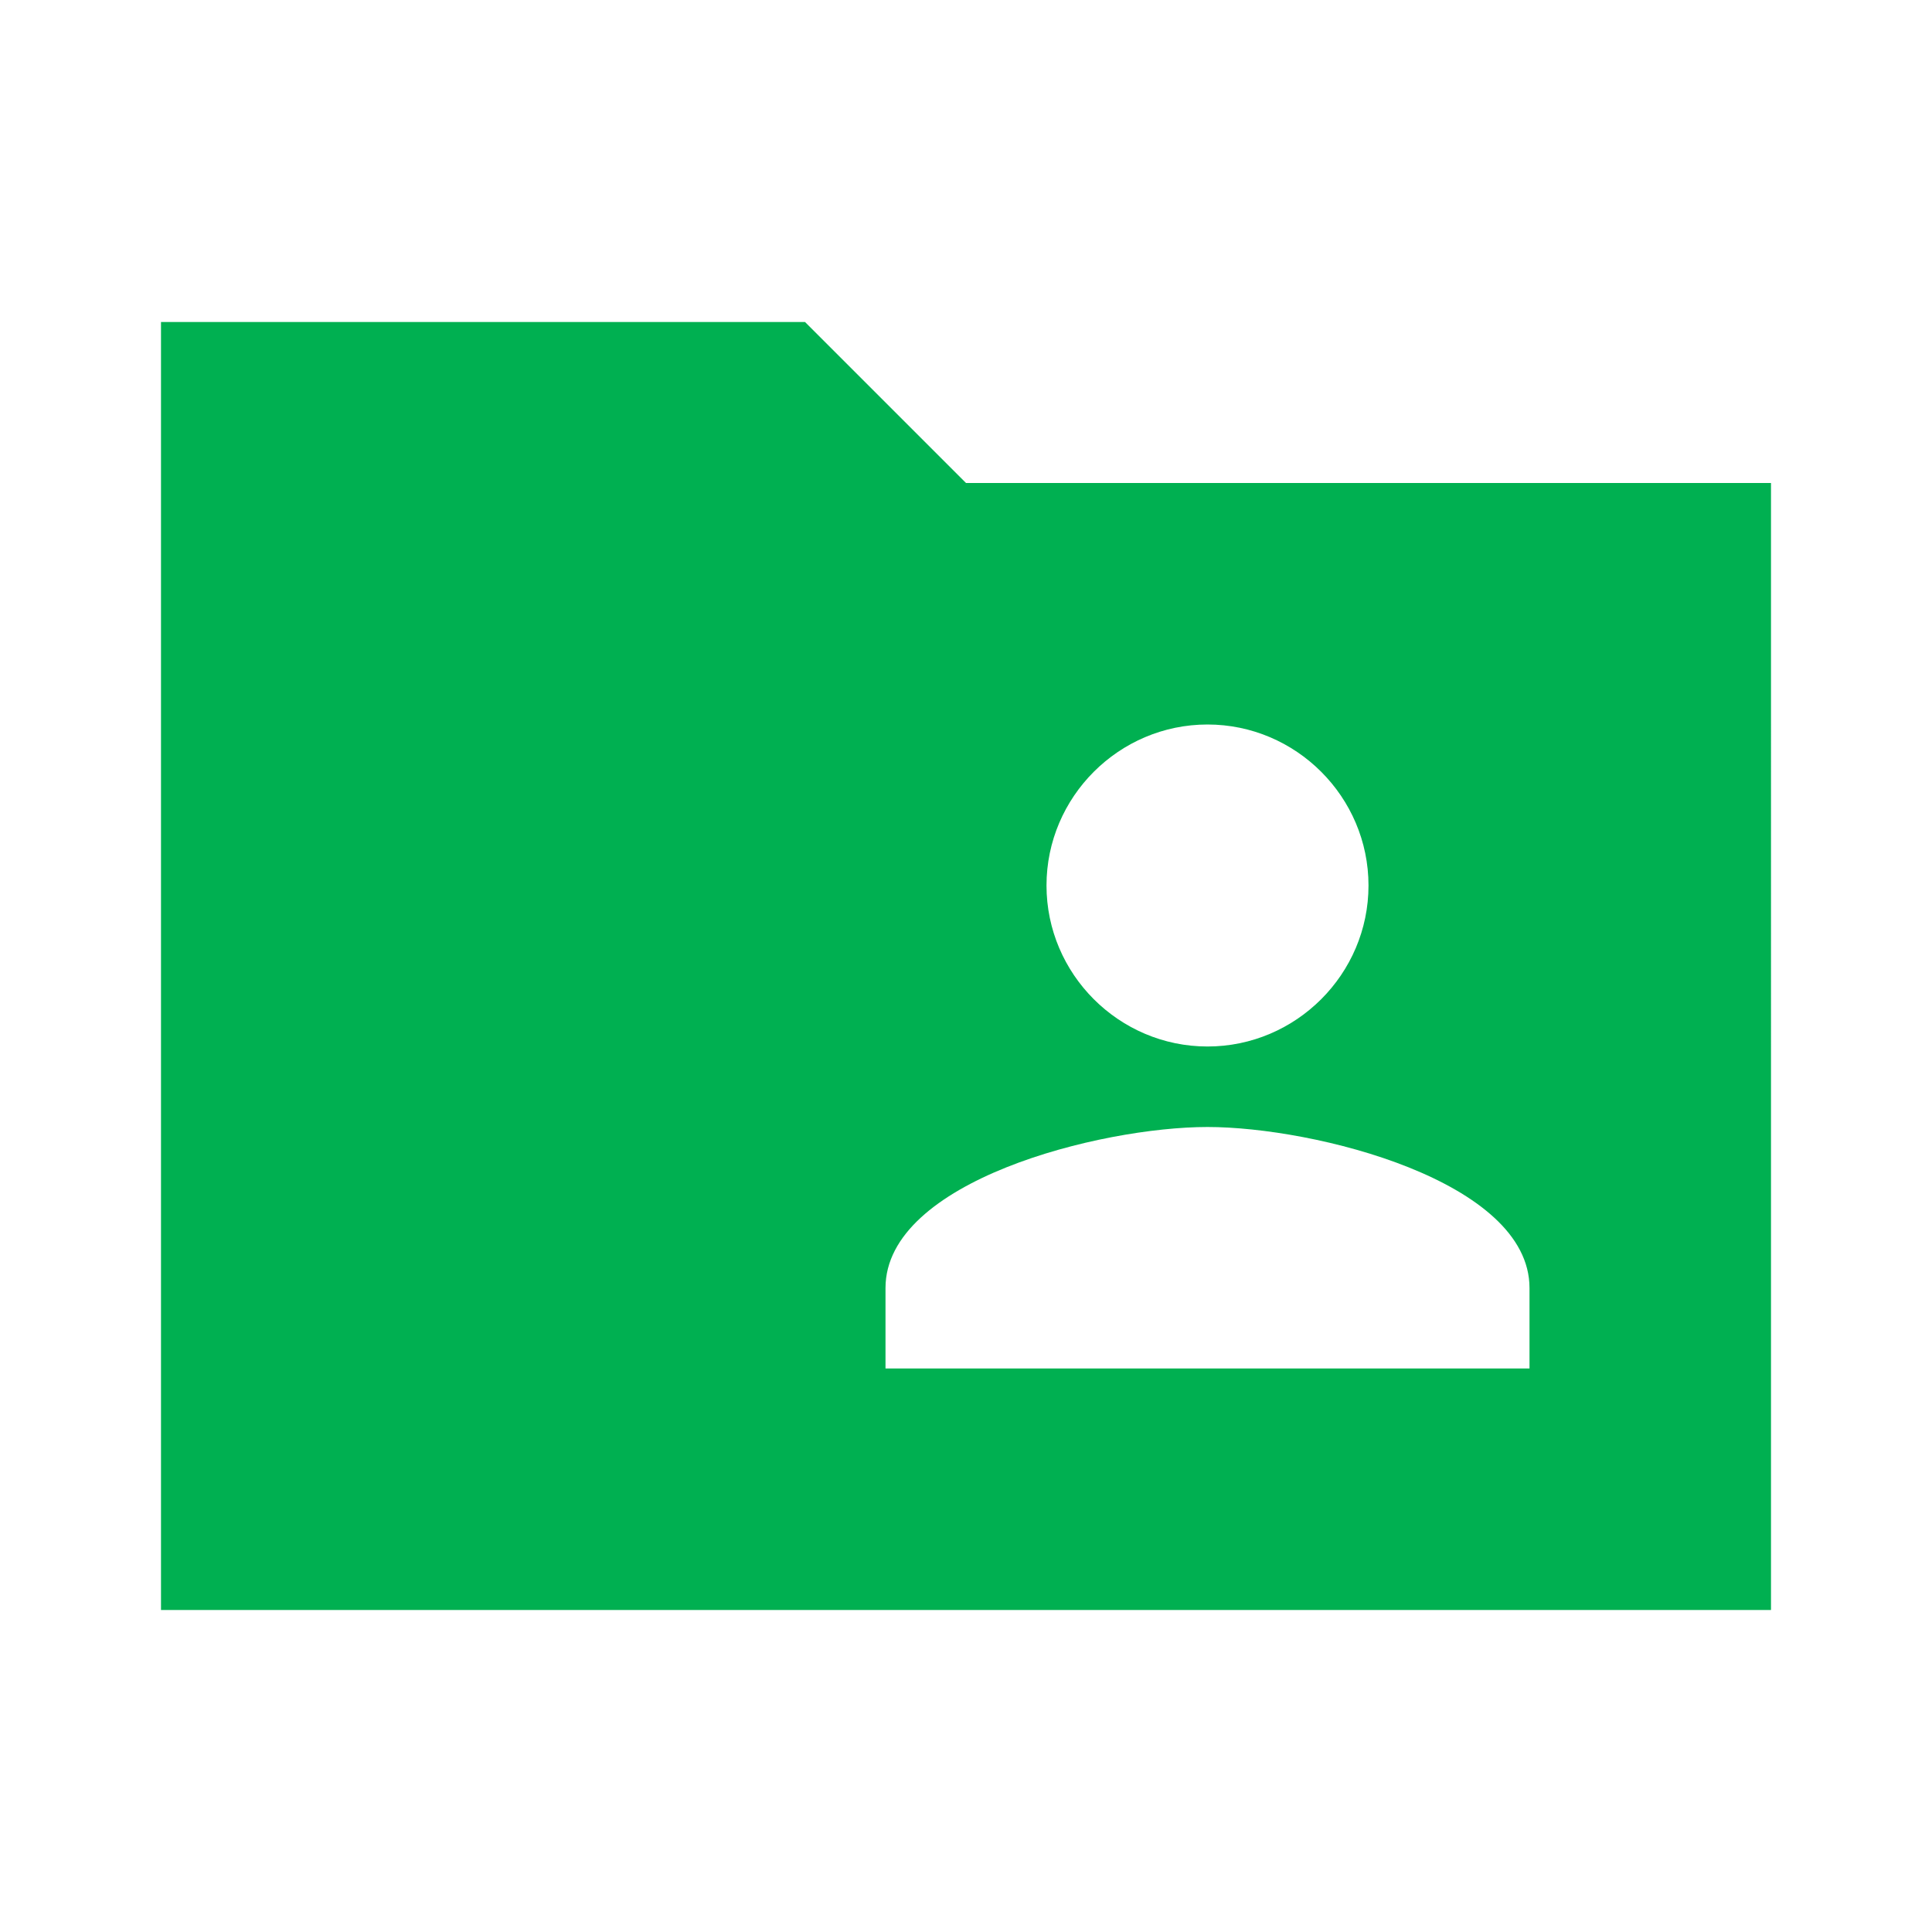 <?xml version="1.0" encoding="UTF-8"?><svg id="_レイヤー_1" xmlns="http://www.w3.org/2000/svg" viewBox="0 0 24 24"><defs><style>.cls-1{fill:#00b051;}</style></defs><path class="cls-1" d="m22,6h-10l-2-2H2v16h20V6Zm-7,3c1.1,0,2,.9,2,2s-.9,2-2,2-2-.9-2-2,.9-2,2-2Zm4,8h-8v-1c0-1.33,2.67-2,4-2s4,.67,4,2v1Z"/></svg>